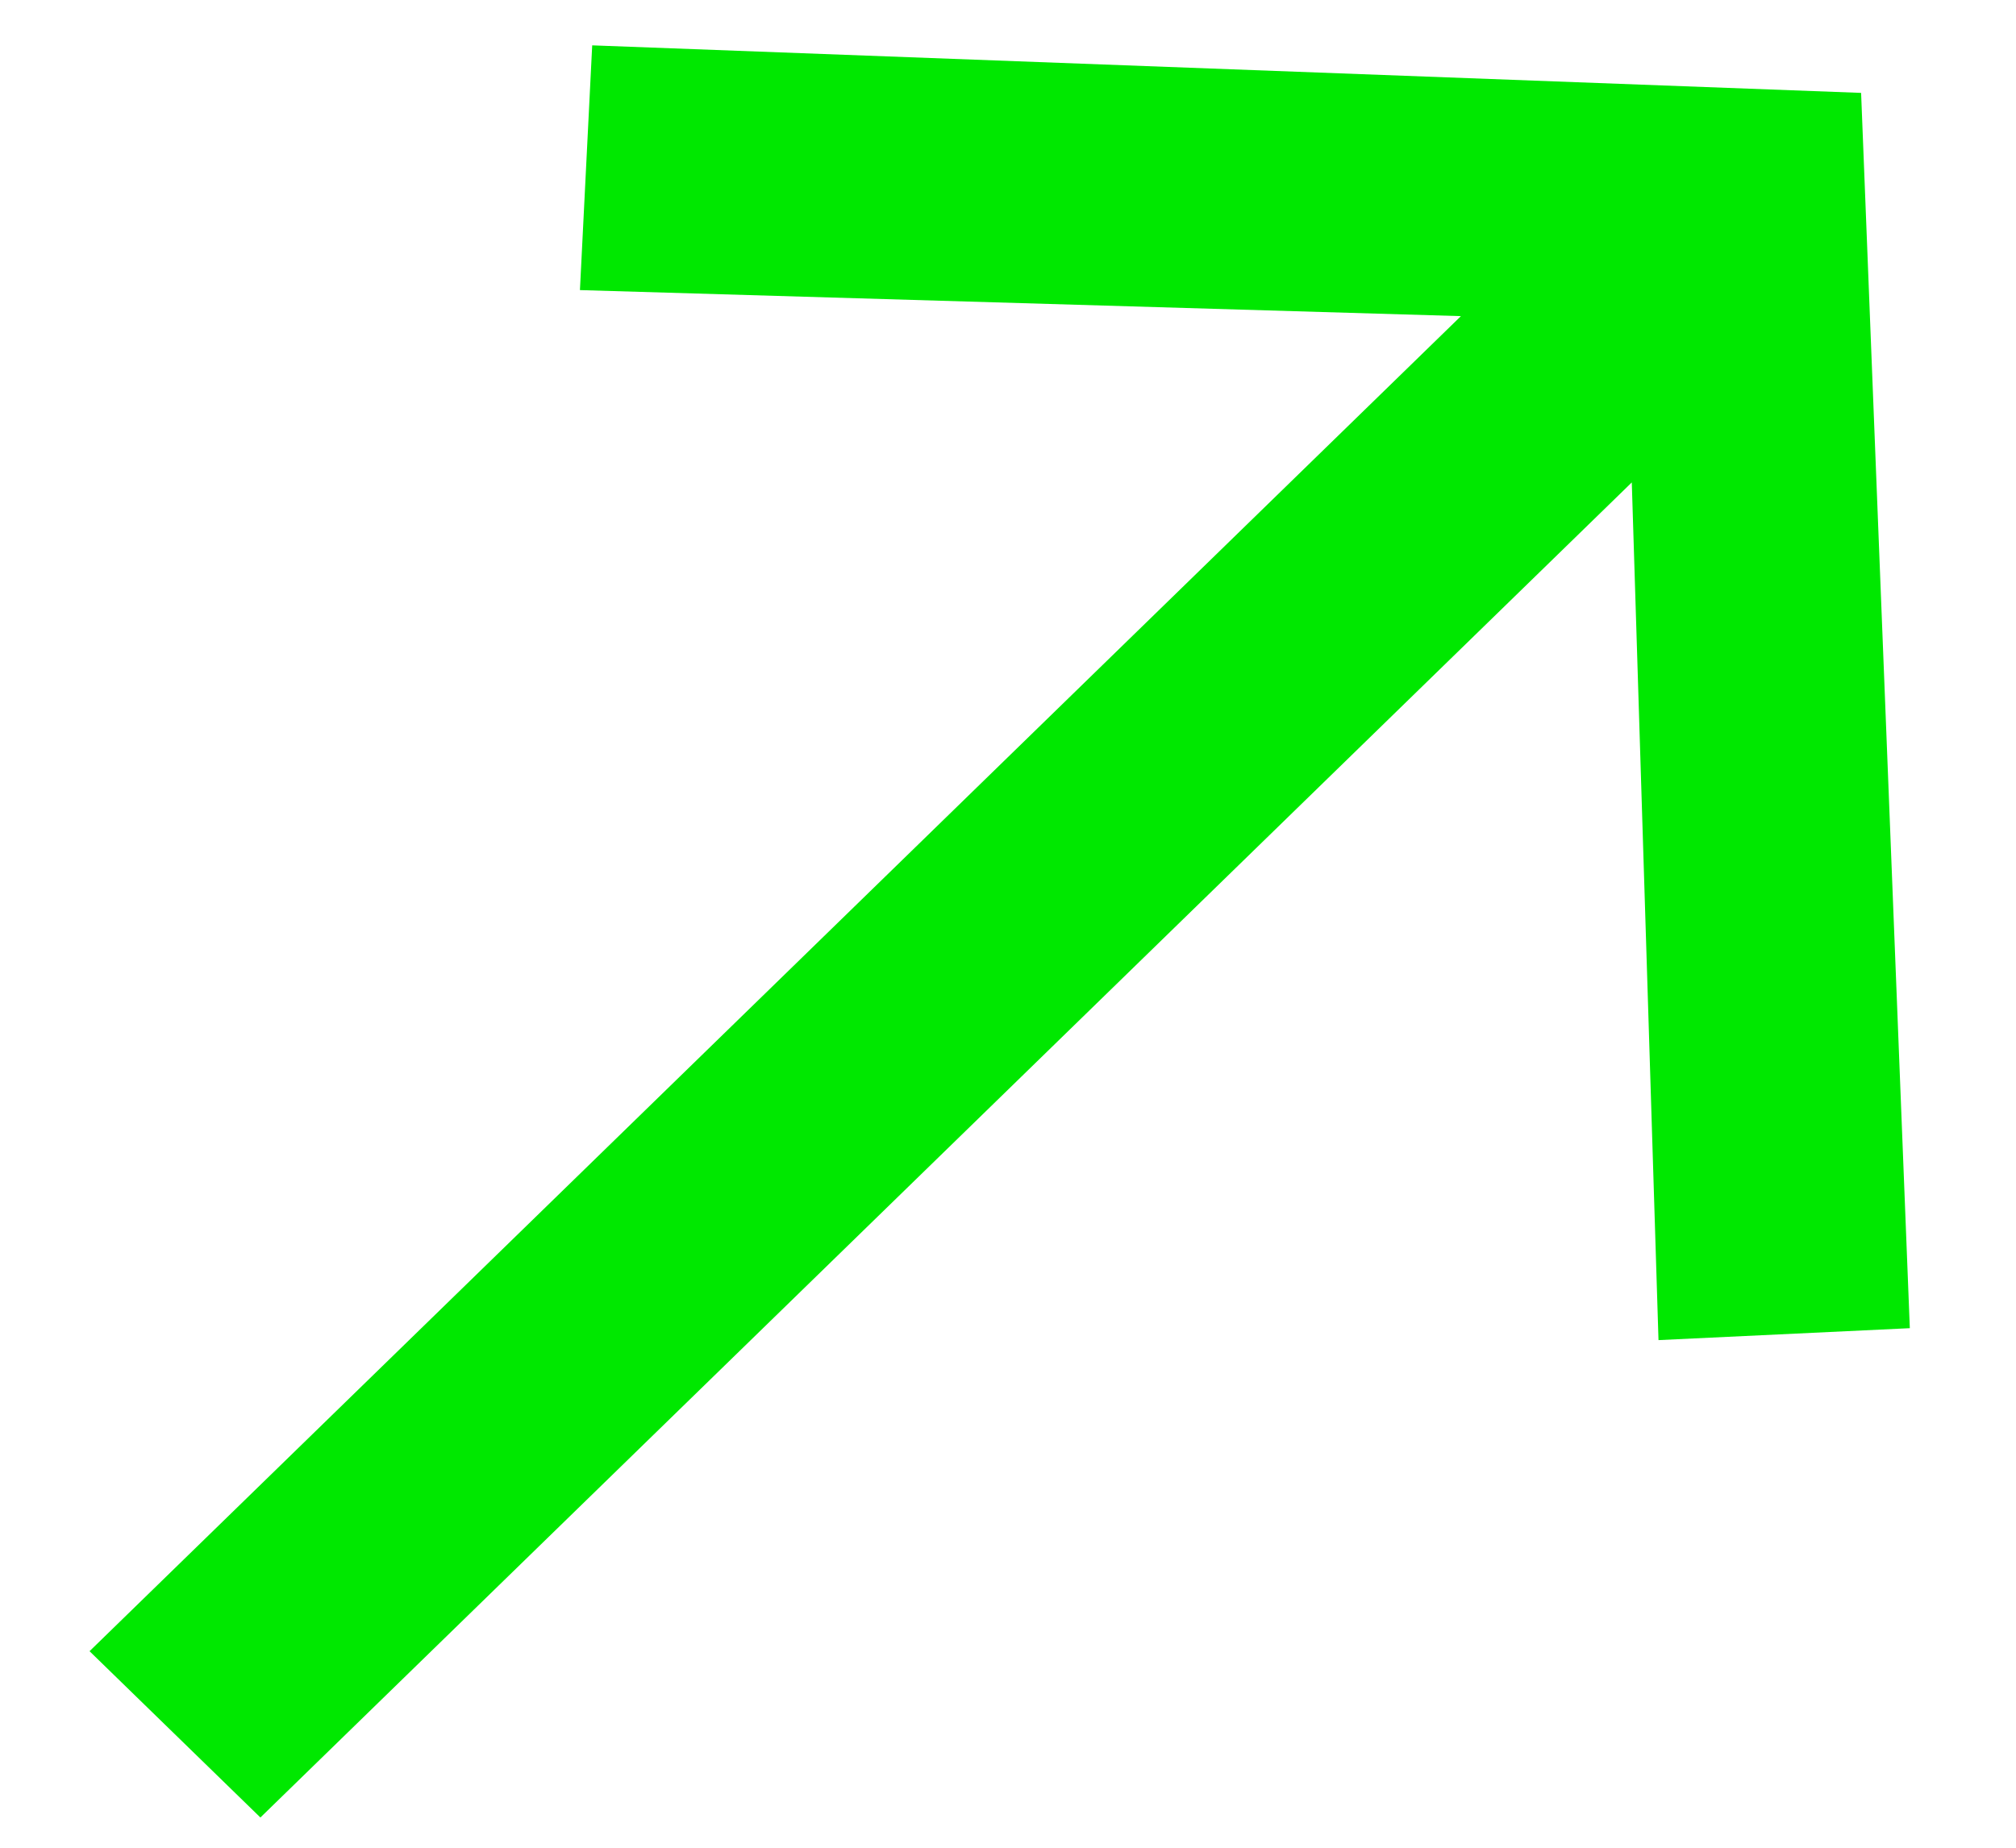 <svg width="12" height="11" viewBox="0 0 12 11" fill="none" xmlns="http://www.w3.org/2000/svg">
<path d="M3.525 0.27L11.078 0.553L11.368 7.907L9.872 7.978L9.713 2.872L1.55 10.82L0.533 9.83L8.696 1.882L3.452 1.727L3.525 0.27Z" fill="#00E800"/>
</svg>
